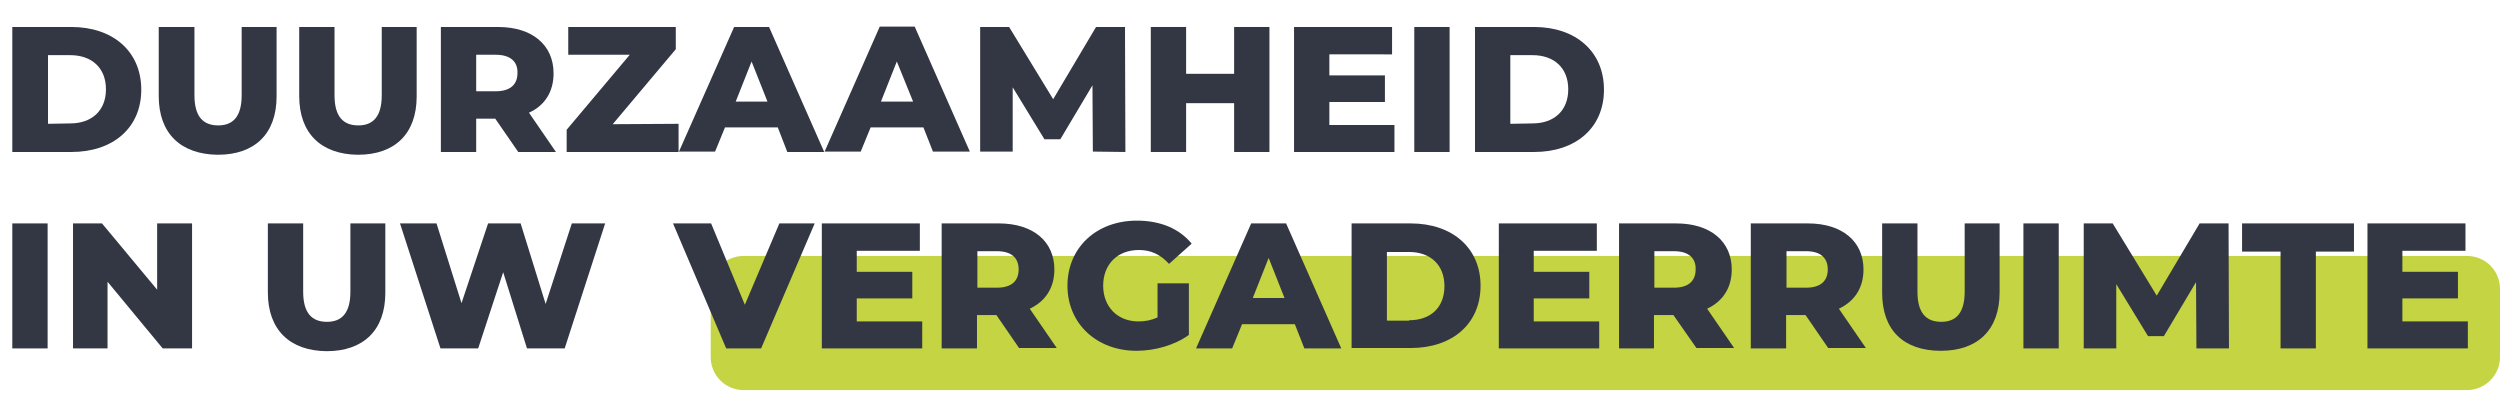 <svg xmlns="http://www.w3.org/2000/svg" xmlns:xlink="http://www.w3.org/1999/xlink" id="Laag_1" x="0px" y="0px" viewBox="0 0 630 99.8" style="enable-background:new 0 0 630 99.8;" xml:space="preserve">
<style type="text/css">
	.st0{fill:#C4D443;}
	.st1{enable-background:new    ;}
	.st2{fill:#333743;}
</style>
<path class="st0" d="M621.7,98.3H187.4c-4.6,0-8.3-3.7-8.3-8.3V72.8c0-4.6,3.7-8.3,8.3-8.3h434.3c4.6,0,8.3,3.7,8.3,8.3V90  C630,94.6,626.2,98.3,621.7,98.3z"></path>
<g class="st1">
	<path class="st2" d="M3.1,6.8H18c10.4,0,17.6,6.1,17.6,15.8S28.4,38.3,18,38.3H3.1V6.8z M17.7,31.1c5.4,0,9-3.2,9-8.6   s-3.6-8.6-9-8.6h-5.6v17.3L17.7,31.1L17.7,31.1z"></path>
	<path class="st2" d="M40,24.2V6.8h9V24c0,5.4,2.2,7.6,6,7.6c3.7,0,5.9-2.2,5.9-7.6V6.8h8.8v17.5c0,9.4-5.5,14.7-14.8,14.7   C45.5,38.9,40,33.6,40,24.2z"></path>
	<path class="st2" d="M75.4,24.2V6.8h8.9V24c0,5.4,2.2,7.6,6,7.6c3.7,0,5.9-2.2,5.9-7.6V6.8h8.8v17.5c0,9.4-5.5,14.7-14.8,14.7   C80.9,38.9,75.4,33.6,75.4,24.2z"></path>
	<path class="st2" d="M124.8,29.9H120v8.4h-8.9V6.8h14.4c8.6,0,14,4.5,14,11.7c0,4.6-2.2,8.1-6.2,9.9l6.8,9.9h-9.5L124.8,29.9z    M124.9,13.8H120V23h4.9c3.7,0,5.5-1.7,5.5-4.6C130.5,15.5,128.6,13.8,124.9,13.8z"></path>
	<path class="st2" d="M171,31.2v7.1h-28.2v-5.6l15.9-18.9h-15.5v-7h27.1v5.6l-15.9,18.9L171,31.2L171,31.2z"></path>
	<path class="st2" d="M196,32.1h-13.3l-2.5,6.1h-9.1L185,6.8h8.8l13.9,31.5h-9.3L196,32.1z M193.4,25.6l-4-10.1l-4,10.1H193.4z"></path>
	<path class="st2" d="M232.7,32.1h-13.3l-2.5,6.1h-9.1l13.9-31.5h8.8l13.9,31.5h-9.3L232.7,32.1z M230.1,25.6L226,15.5l-4,10.1   H230.1z"></path>
	<path class="st2" d="M275.4,38.2l-0.1-16.7l-8.1,13.6h-4l-8-13.1v16.2H247V6.8h7.3L265.4,25l10.8-18.2h7.3l0.1,31.5L275.4,38.2   L275.4,38.2z"></path>
	<path class="st2" d="M319.9,6.8v31.5H311V26h-12.1v12.3H290V6.8h8.9v11.8H311V6.8H319.9z"></path>
	<path class="st2" d="M351.4,31.4v6.9h-25.3V6.8h24.7v6.9H335V19h14v6.7h-14v5.8h16.4V31.4z"></path>
	<path class="st2" d="M356.4,6.8h8.9v31.5h-8.9V6.8z"></path>
	<path class="st2" d="M371.7,6.8h14.9c10.4,0,17.6,6.1,17.6,15.8s-7.2,15.7-17.6,15.7h-14.9V6.8z M386.2,31.1c5.4,0,9-3.2,9-8.6   s-3.6-8.6-9-8.6h-5.6v17.3L386.2,31.1L386.2,31.1z"></path>
</g>
<path class="st2" d="M3.1,56.3H12v31.5H3.1V56.3z"></path>
<path class="st2" d="M48.4,56.3v31.5H41L27.1,71v16.8h-8.7V56.3h7.3L39.6,73V56.3H48.4z"></path>
<path class="st2" d="M67.5,73.7V56.3h8.9v17.2c0,5.4,2.2,7.6,6,7.6c3.7,0,5.9-2.2,5.9-7.6V56.3h8.8v17.5c0,9.4-5.5,14.7-14.8,14.7  C73,88.4,67.5,83.1,67.5,73.7z"></path>
<path class="st2" d="M152.5,56.3l-10.2,31.5h-9.5l-6-19.2l-6.3,19.2H111l-10.2-31.5h9.2l6.3,20.1l6.7-20.1h8.2l6.3,20.3l6.6-20.3  C144.1,56.3,152.5,56.3,152.5,56.3z"></path>
<g>
	<path class="st2" d="M205.3,56.3l-13.5,31.5H183l-13.4-31.5h9.6l8.5,20.5l8.7-20.5H205.3z"></path>
	<path class="st2" d="M232.4,80.9v6.9h-25.3V56.3h24.7v6.9h-15.9v5.3h14v6.7h-14v5.8H232.4z"></path>
	<path class="st2" d="M251.1,79.4h-4.9v8.4h-8.9V56.3h14.4c8.6,0,14,4.5,14,11.6c0,4.6-2.2,8-6.2,9.9l6.8,9.9h-9.5L251.1,79.4z    M251.2,63.3h-4.9v9.2h4.9c3.7,0,5.5-1.7,5.5-4.6C256.7,65,254.9,63.3,251.2,63.3z"></path>
	<path class="st2" d="M291.7,71.4h7.9v13c-3.6,2.6-8.6,4-13.2,4c-10,0-17.4-6.8-17.4-16.4s7.3-16.4,17.5-16.4c5.9,0,10.7,2,13.8,5.8   l-5.7,5.1c-2.2-2.4-4.6-3.5-7.6-3.5c-5.4,0-9,3.6-9,9c0,5.3,3.6,9,8.9,9c1.7,0,3.2-0.3,4.8-1V71.4z"></path>
	<path class="st2" d="M326.3,81.7H313l-2.5,6.1h-9.1l13.9-31.5h8.8l13.9,31.5h-9.3L326.3,81.7z M323.7,75.1l-4-10.1l-4,10.1H323.7z"></path>
	<path class="st2" d="M340.6,56.3h14.9c10.4,0,17.6,6.1,17.6,15.7s-7.1,15.7-17.6,15.7h-14.9V56.3z M355.1,80.7   c5.4,0,8.9-3.2,8.9-8.6c0-5.4-3.6-8.6-8.9-8.6h-5.6v17.3H355.1z"></path>
	<path class="st2" d="M403,80.9v6.9h-25.3V56.3h24.7v6.9h-15.9v5.3h14v6.7h-14v5.8H403z"></path>
	<path class="st2" d="M421.7,79.4h-4.9v8.4H408V56.3h14.4c8.6,0,14,4.5,14,11.6c0,4.6-2.2,8-6.2,9.9l6.8,9.9h-9.5L421.7,79.4z    M421.8,63.3h-4.9v9.2h4.9c3.7,0,5.5-1.7,5.5-4.6C427.4,65,425.5,63.3,421.8,63.3z"></path>
	<path class="st2" d="M455,79.4h-4.9v8.4h-8.9V56.3h14.4c8.6,0,14,4.5,14,11.6c0,4.6-2.2,8-6.2,9.9l6.8,9.9h-9.5L455,79.4z    M455.1,63.3h-4.9v9.2h4.9c3.7,0,5.5-1.7,5.5-4.6C460.6,65,458.8,63.3,455.1,63.3z"></path>
	<path class="st2" d="M474.3,73.8V56.3h8.9v17.2c0,5.4,2.2,7.6,6,7.6c3.7,0,5.9-2.2,5.9-7.6V56.3h8.8v17.4c0,9.4-5.5,14.7-14.8,14.7   C479.7,88.4,474.3,83.2,474.3,73.8z"></path>
	<path class="st2" d="M509.9,56.3h8.9v31.5h-8.9V56.3z"></path>
	<path class="st2" d="M553.5,87.8l-0.1-16.7l-8.1,13.6h-4l-8-13.1v16.2h-8.2V56.3h7.3l11.1,18.2l10.8-18.2h7.3l0.1,31.5H553.5z"></path>
	<path class="st2" d="M574.7,63.4h-9.7v-7.1h28.2v7.1h-9.6v24.4h-8.9V63.4z"></path>
	<path class="st2" d="M621.9,80.9v6.9h-25.3V56.3h24.7v6.9h-15.9v5.3h14v6.7h-14v5.8H621.9z"></path>
</g>
</svg>